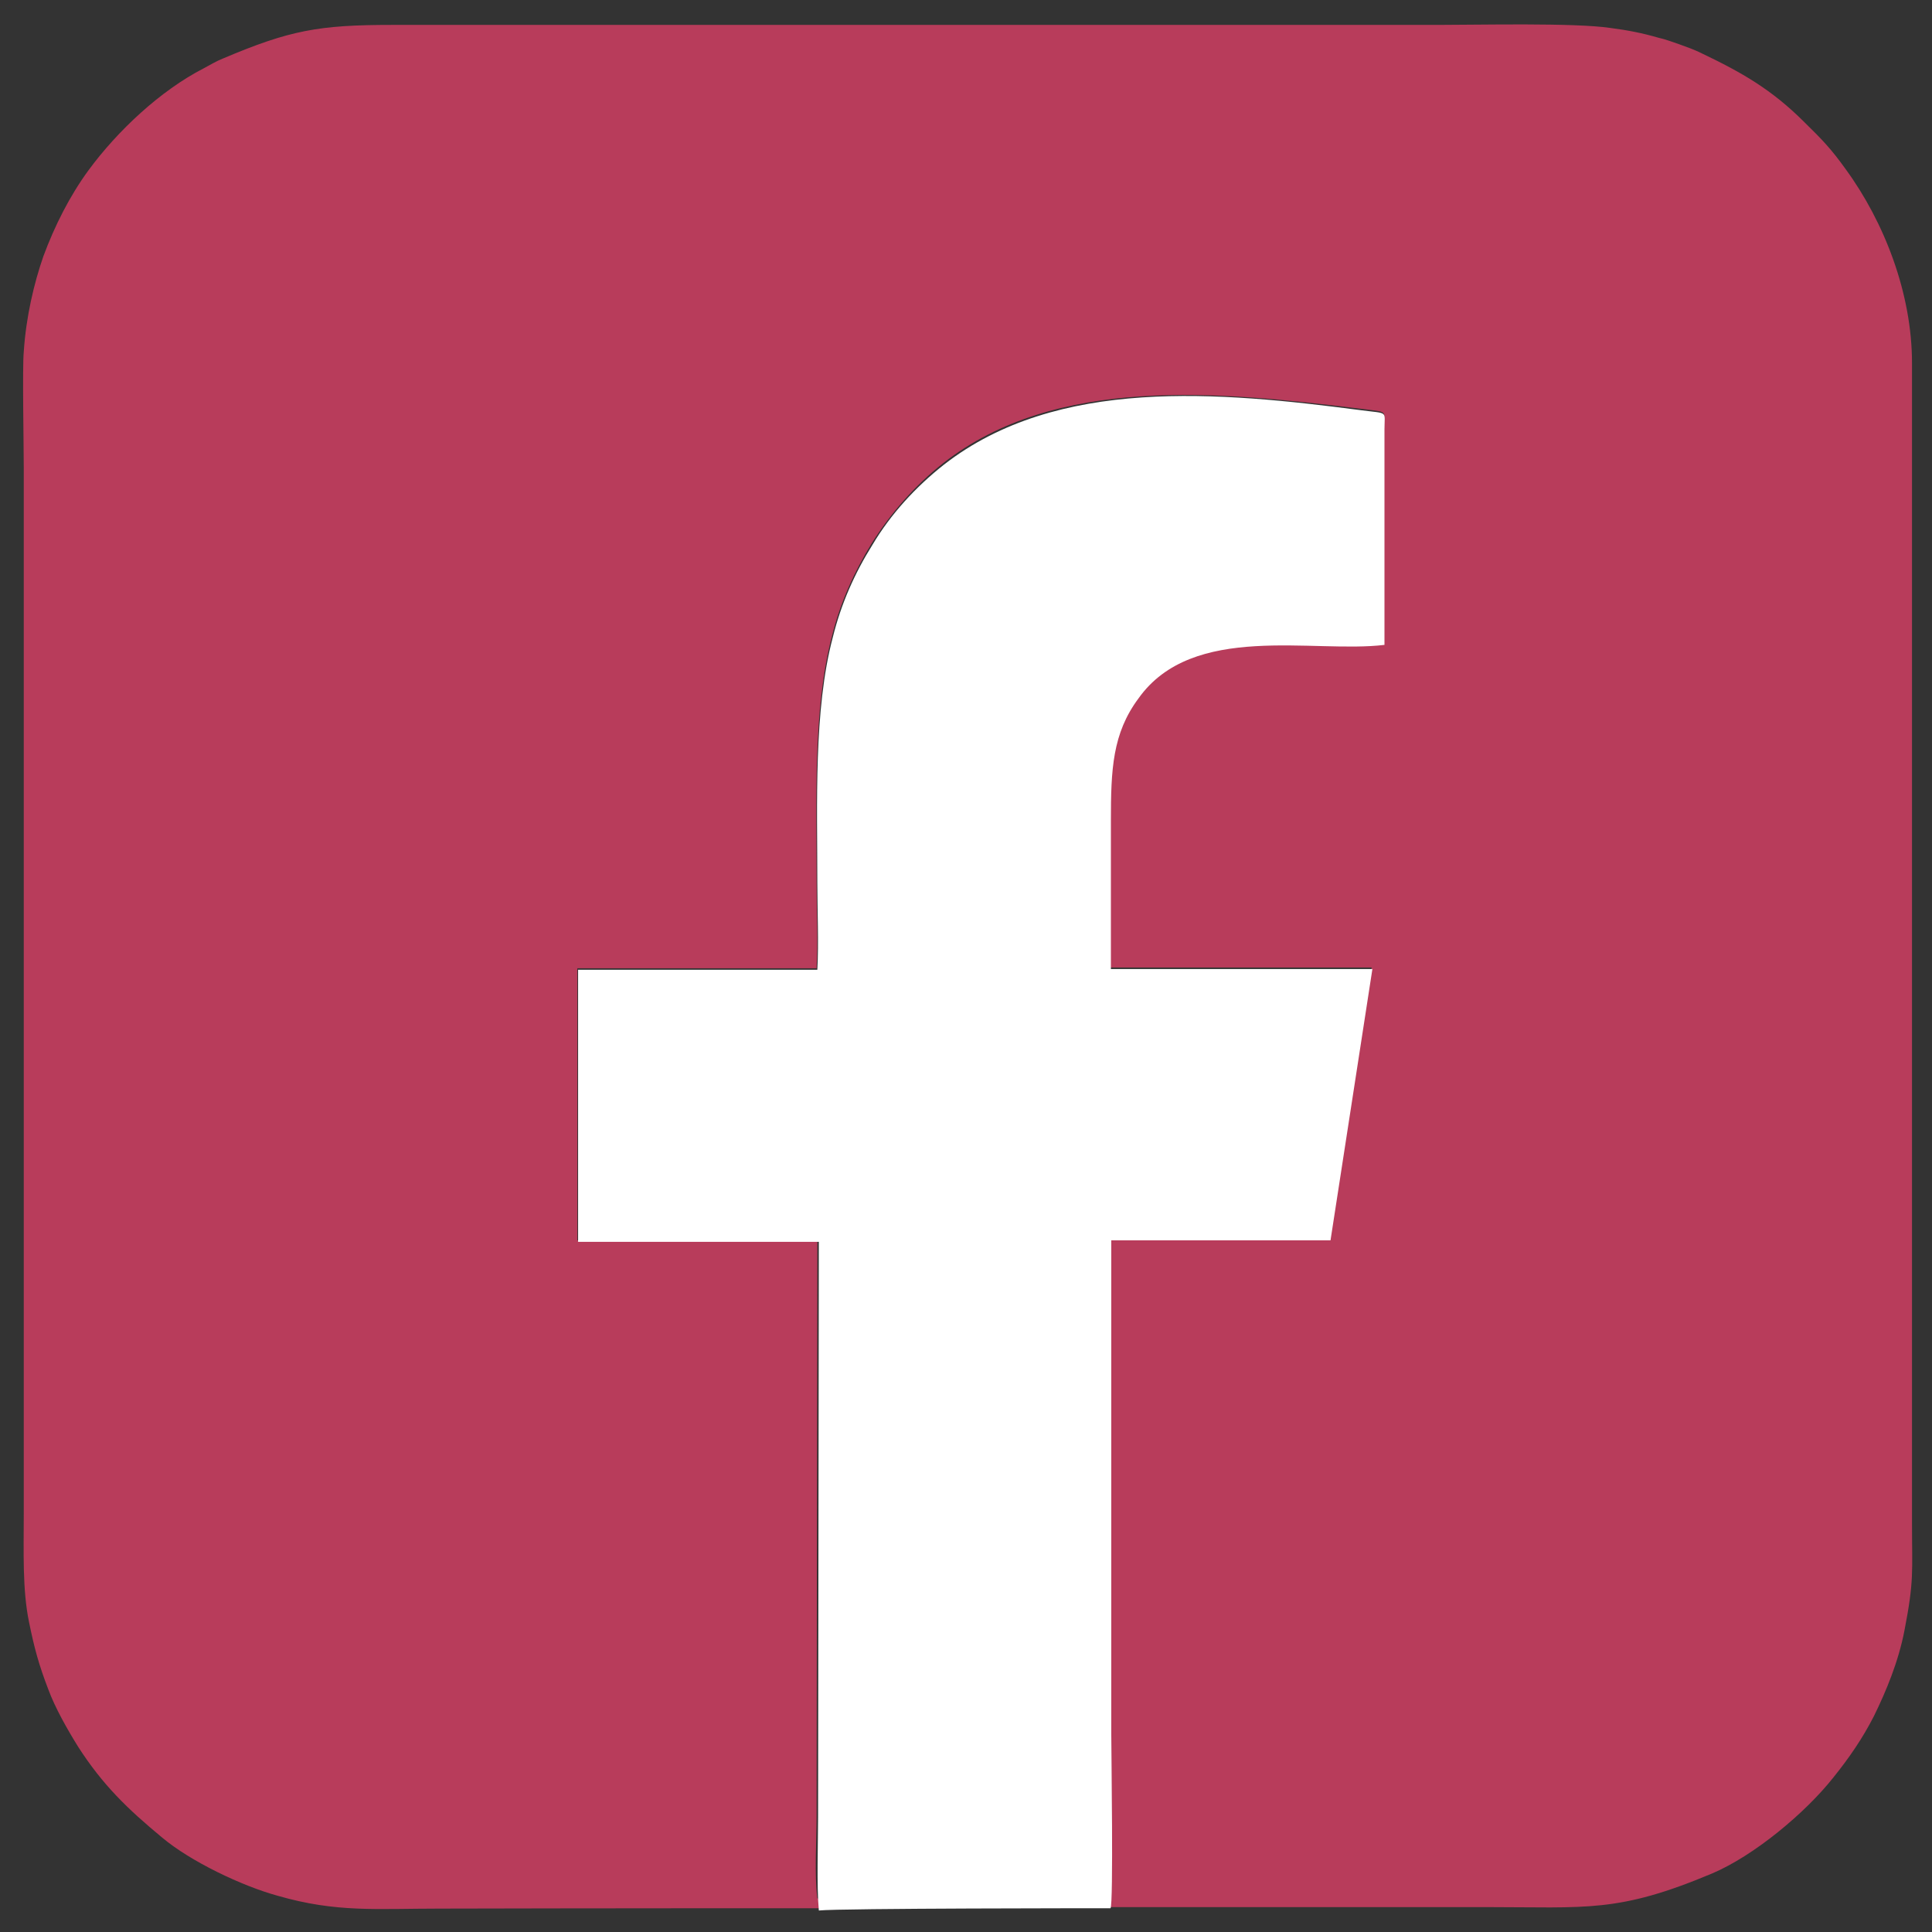 <?xml version="1.0" encoding="utf-8"?>
<!-- Generator: Adobe Illustrator 18.0.0, SVG Export Plug-In . SVG Version: 6.00 Build 0)  -->
<!DOCTYPE svg PUBLIC "-//W3C//DTD SVG 1.1//EN" "http://www.w3.org/Graphics/SVG/1.1/DTD/svg11.dtd">
<svg version="1.1" xmlns="http://www.w3.org/2000/svg" xmlns:xlink="http://www.w3.org/1999/xlink" x="0px" y="0px"
	 viewBox="0 0 512 512" enable-background="new 0 0 512 512" xml:space="preserve">
<rect x="0" y="0" width="512" height="512" fill="#333333" stroke="none"/>
<g id="Ebene_1" display="none">
	<path display="inline" fill="#B83C5B" d="M99.9,6.3h312.8c51.7,0,94.1,42.2,94.1,93.9v312.2c0,51.7-42.4,93.9-94.1,93.9H99.9
		c-51.7,0-94.1-42.2-94.1-93.9V100.2C5.8,48.5,48.2,6.3,99.9,6.3L99.9,6.3z"/>
	<path display="inline" fill="#FFFFFF" d="M315.7,360.9c-2.2-3.2-139.4-191.5-151.7-208.7h37.5c10.1,14.4,119.3,164.7,150.9,208.7
		H315.7L315.7,360.9z M106,388.8h39.1c19.7-20.5,64.5-67.5,87.8-91.9c10.8,15.4,44,58.6,66.9,91.9c3.7,0,99,0,106.7,0
		c-15.8-22.1-93.7-124.3-114.6-153.8c31.6-33.1,71.8-75.3,106.7-111.6c-3,0-38.9,0-39.1,0c-5.1,5.3-66.7,69.8-82.6,86.2
		c-7.7-10.8-60.4-84.6-61.7-86.2c-25.6,0-78.7,0-104.3,0c9.3,13,94.3,132.5,106.1,148.9C208.4,281.9,119.6,374.2,106,388.8
		L106,388.8z"/>
</g>
<g id="Ebene_2" display="none">
	<path display="inline" fill="#B83C5B" d="M71.2,286.2c0-31-0.4-62.5,0.6-93.3c0.4-14.2,1.2-27.2,4.1-40.8
		c3.4-15.6,9.9-29.8,19.3-41.8c5.7-7.1,13-13.4,20.3-18.9c5.7-4.3,15.4-8.7,22.3-11.2c10.5-3.9,25.2-6.9,37.3-7.3
		c14.6-0.4,28.8-1.2,43.4-1.4h63.7c33.5,0,73-1.4,102.4,13c4.5,2.2,8.3,4.7,12.2,7.1c6.3,4.3,12.8,10.1,17.6,15.8
		c4.1,4.7,6.9,8.3,10.1,14.2c17.2,31,16.2,66.9,16.2,102.6v62.1c0,22.7,0,49.1-4.1,70.8c-1.8,10.1-5.3,19.9-9.3,28.2l-8.9,14.4
		l-6.5,7.7c-3.9,4.7-15.6,13.8-20.7,16.6c-7.9,4.5-16.6,8.3-26.6,11c-28,6.9-60.4,5.5-89.5,5.7h-47.7
		c-52.3-0.2-100.8,2.4-134.3-40.8C69.1,368.6,71.2,324.7,71.2,286.2L71.2,286.2z M5.7,95.7V417c0,6.7,1.4,14,2.8,19.5
		c0.8,3,1.6,5.7,2.6,8.5c2,5.5,4.1,10.1,7.1,15.2c8.7,14.4,19.1,24.7,33.5,33.5c12.4,7.3,29.4,12.6,43.4,12.6H417
		c10.8,0,22.5-3,32-6.9c5.5-2.2,13.6-6.7,18.1-9.9c11.4-8.5,19.3-16.8,26.8-29c7.3-12.2,12.6-29.2,12.6-43.4V95.7
		c0-8.5-2.4-20.3-5.5-28c-0.4-1.2-1-2.8-1.6-4.1c-0.6-1.4-1.2-2.4-1.8-3.9c-0.4-1.2-1-2.4-1.8-3.7c-3.7-6.1-6.3-11-11.4-16.6
		l-8.1-8.5c-1.2-1.2-1.8-1.6-3-2.6c-6.3-5.5-10.3-7.5-16.6-11.4l-7.5-3.7c-9.5-3.9-21.7-7.1-32.5-7.1H95.1c-8.7,0-20.3,2.4-28,5.5
		c-1.2,0.4-2.8,1-4.1,1.6l-11.2,5.5c-5.1,3-12,7.7-16.2,12l-8.1,8.5c-1.8,2-3.2,4.1-5.1,6.3C16.2,54,10.9,65.9,8.3,76.1
		C7.1,81.9,5.7,89,5.7,95.7L5.7,95.7z M247.2,162.1c27-2.8,52.1,6.7,71.4,23.1l11.6,12.2c1,1.2,1.8,2,2.6,3.4
		c18.3,24.7,23.1,59,12.4,88.4c-2.2,5.9-4.9,11.2-7.7,16c-3.2,5.3-6.5,9.5-9.9,13.8c-2.2,2.6-9.3,9.1-12.2,11.6
		c-24.3,20.5-62.1,26.4-92.1,15c-13.6-5.3-26-12.8-35.9-23.5c-14.6-15.8-23.7-33.7-26-56.8c-1.4-14.2,0.6-28.8,5.3-41
		c2-5.5,4.9-11.6,7.5-16c8.3-14,21.9-27.2,36.3-34.7C222.1,167.1,232.6,163.5,247.2,162.1L247.2,162.1z M351.1,135.9
		c13.2-2.4,23.5,7.3,25.4,17.9c2.4,13.4-6.9,23.7-18.1,25.8c-13.6,2.2-23.7-7.1-25.8-18.1c-1.2-7.5,1-12.8,4.3-17.2
		c1.4-1.8,1-1.6,2.8-2.8C343.6,138.5,344.8,137.1,351.1,135.9L351.1,135.9z M104.4,287c0,19.7-0.4,45.8,3.4,64.3
		c4.5,21.3,13.4,32.5,25.8,41.6c13.2,9.9,34.1,13,54,13.6c21.5,0.8,90.1,1.2,118.9,0.6c35.3-0.8,69.8-1.4,88.8-32.5
		c14.2-22.9,12-66.3,12.2-93.1c0-26.2,0.2-60.2-0.6-85c-0.6-21.1-1-41-11.8-59.2c-3.7-6.1-11.4-14-17.2-18.1
		c-15.6-11.2-34.9-13-57.6-13.6c-25.4-0.8-119.7-1.6-147.1,1c-8.7,0.8-17,2.4-24.5,5.1c-3.9,1.4-6.9,2.6-10.3,4.7
		c-16.8,9.7-26.2,24.9-30.4,43.6c-3.4,15.6-3.7,38.9-3.7,55.8L104.4,287L104.4,287z M194.5,260c1.4,32.5,30.4,59.6,65.3,57.6
		c18.3-1,34.7-10.1,45.2-24.1c24.9-33.1,11.4-79.3-26.6-94.5c-7.9-3-16.8-4.9-26.2-4.1c-9.9,0.8-16.6,2.8-24.3,6.7
		c-6.1,2.8-14.4,9.3-17.4,13.4c-1,1.4-2.4,2.8-3.4,4.3c-1,1.4-2.2,2.8-3.2,4.5c-2,3.2-3.7,6.3-5.1,10.1
		C195.7,241.4,194.1,250.9,194.5,260L194.5,260z"/>
	<path display="inline" fill="#FFFFFF" d="M104.4,287v-71.4c0-16.8,0.2-40,3.7-55.8c4.3-18.9,13.6-34.1,30.4-43.6
		c3.4-2,6.5-3.2,10.3-4.7c7.7-2.8,15.8-4.3,24.5-5.1c27.4-2.6,121.7-1.8,147.1-1c22.5,0.8,41.8,2.6,57.6,13.6
		c5.9,4.1,13.6,12,17.2,18.1c10.8,18.3,11.2,38.1,11.8,59.2c0.8,24.7,0.6,59,0.6,85c0,26.8,2,70.2-12.2,93.1
		c-19.3,31-53.8,31.6-88.8,32.5c-29,0.6-97.4,0.2-118.9-0.6c-19.9-0.8-40.8-3.7-54-13.6c-12.4-9.3-21.3-20.3-25.8-41.6
		C104,332.9,104.6,306.7,104.4,287L104.4,287z M71.2,286.2c0,38.5-1.8,82.4,22.5,114C127,443.4,175.6,440.8,228,441h47.7
		c29.2-0.2,61.5,1.4,89.5-5.7c9.9-2.4,18.7-6.5,26.6-11c5.1-2.8,16.8-12.2,20.7-16.6l6.5-7.7l8.9-14.4c4.1-8.3,7.3-18.1,9.3-28.2
		c4.1-21.7,4.1-48.1,4.1-70.8v-62.1c0-35.7,1-71.6-16.2-102.6c-3.2-5.9-6.3-9.5-10.1-14.2c-4.7-5.7-11.4-11.6-17.6-15.8
		c-3.9-2.6-7.7-4.9-12.2-7.1c-29.4-14.6-69-13-102.4-13h-63.7c-14.6,0.2-28.8,1-43.4,1.4c-12.2,0.4-26.8,3.4-37.3,7.3
		c-6.9,2.4-16.6,6.9-22.3,11.2c-7.3,5.5-14.6,11.6-20.3,18.9c-9.5,11.8-15.8,26-19.3,41.8c-2.8,13.4-3.7,26.4-4.1,40.8
		C70.6,223.5,71,255.2,71.2,286.2L71.2,286.2z M194.5,260c-0.4-9.1,1-18.7,4.3-26.4c1.6-3.9,3-6.9,5.1-10.1c1-1.6,2.2-3,3.2-4.5
		c1-1.4,2.4-2.8,3.4-4.3c3-4.1,11.4-10.3,17.4-13.4c7.9-3.9,14.4-5.9,24.3-6.7c9.3-0.8,18.5,1,26.2,4.1c37.7,15,51.5,61.5,26.6,94.5
		c-10.5,14-27,23.1-45.2,24.1C224.9,319.9,195.9,292.5,194.5,260L194.5,260z M247.2,162.1c-14.6,1.4-25.2,5.1-36.5,11
		c-14.4,7.5-28,20.9-36.3,34.7c-2.8,4.7-5.5,10.5-7.5,16c-4.7,12.2-6.5,26.8-5.3,41c2.2,23.1,11.2,41,26,56.8
		c9.9,10.8,22.3,18.3,35.9,23.5c30,11.4,67.7,5.5,92.1-15c2.8-2.4,9.9-8.9,12.2-11.6c3.4-4.1,6.7-8.3,9.9-13.8
		c2.8-4.9,5.5-10.1,7.7-16c10.8-29.4,6.1-63.7-12.4-88.4c-0.8-1.2-1.8-2-2.6-3.2l-11.6-12.2C299.4,168.6,274.4,159.2,247.2,162.1
		L247.2,162.1z M351.1,135.9c-6.3,1.2-7.5,2.6-11.2,5.5c-1.6,1.2-1.4,1-2.8,2.8c-3.2,4.5-5.7,9.7-4.3,17.2c1.8,11,12,20.5,25.8,18.1
		c11-1.8,20.3-12.2,18.1-25.8C374.6,143.2,364.3,133.7,351.1,135.9L351.1,135.9z"/>
</g>
<g id="Ebene_3">
	<path fill="#B83C5B" d="M240.3,505.7l-23.7-2.6c-0.8-6.3-0.2-15.4-0.2-21.9l0.2-152.5H153v-72.1h63.4c0.4-7.3,0-15.8,0-23.1
		c0-20.7-1-45.8,4.1-65c2.2-8.9,5.9-17,10.5-24.5c5.1-8.1,11.5-15.4,19-21.3c29.8-23.3,72.9-19,110.4-14.4c7.7,1,6.5,0.2,6.3,5.1
		v57.1c-18.8,2.2-50.6-6.3-65.2,14.2c-6.7,9.5-7.3,18.8-7.3,32.4c0,13.2,0,26.1,0,39.3h69.3l-11.1,71.9h-58.1v130.8
		c0,4.3,0.4,42.3-0.2,43.3c-0.4,0.2,0,0-0.8,0.4c-0.4,0.2-0.2,0-0.6,0.2c-5.1,1.2-20.3,1.8-22.3,2.4c41.1,0,82,0,123.1,0
		c27.1,0,35.2,1.6,60.2-8.9c11.1-4.7,24.7-16,32.2-25.5c4.1-5.1,7.7-10.3,10.7-16.2c3.2-6.5,6.5-14.4,8.1-22.7
		c2.6-13.4,2-15.4,2-28.6V96.2c0-18.4-7.3-37.3-17.6-51.4c-3.8-5.3-6.1-7.7-10.9-12.4c-8.7-8.7-16.6-13.2-27.5-18.4
		c-1.6-0.8-3.8-1.6-5.5-2.2c-1.8-0.6-3.8-1.4-5.7-1.8c-4.1-1.2-8.1-2-12.8-2.6c-9.5-1.4-34.8-0.8-45.6-0.8H103.9
		c-19.4,0-27.1,1.4-44.8,8.9c-2,0.8-3.2,1.6-5.1,2.6c-11.5,5.9-22.9,16.6-30.6,27.1c-4.9,6.7-8.9,14.6-11.9,22.7
		C9,75.1,6.9,84,6.3,93.2c-0.4,4.1,0,25.1,0,31v276.5c0,10.5-0.4,20.5,1.4,29.2c1.4,6.9,2.6,11.3,5.1,17.8
		c1.8,4.9,5.1,10.7,7.9,15.2c6.5,10.1,13,16.4,22.3,24.1c7.5,6.3,21.1,12.8,30.6,15.4c15.6,4.5,26.1,3.4,42.9,3.4
		C158,505.7,199.1,505.7,240.3,505.7L240.3,505.7z"/>
	<path fill="#FFFFFF" d="M294.3,505.7c0.8-1,0.2-41.9,0.2-46.2V328.7h58.1l11.1-71.9h-69.3c0-13.2,0-26.1,0-39.3
		c0-13.6,0.4-23.1,7.3-32.4c14.4-20.3,46.4-11.9,65.2-14.2v-57.1c0-5.1,1.2-4.1-6.3-5.1c-37.5-4.9-80.4-8.9-110.4,14.4
		c-7.5,5.9-14.2,13.2-19,21.3c-4.7,7.5-8.3,15.6-10.5,24.5c-5.1,19.2-4.1,44.2-4.1,65c0,7.5,0.4,15.8,0,23.1h-63.4v72.1H217
		l-0.2,152.5c0,6.7-0.4,18.2,0.2,24.7C222.6,505.7,293.1,505.7,294.3,505.7L294.3,505.7z"/>
</g>
</svg>

